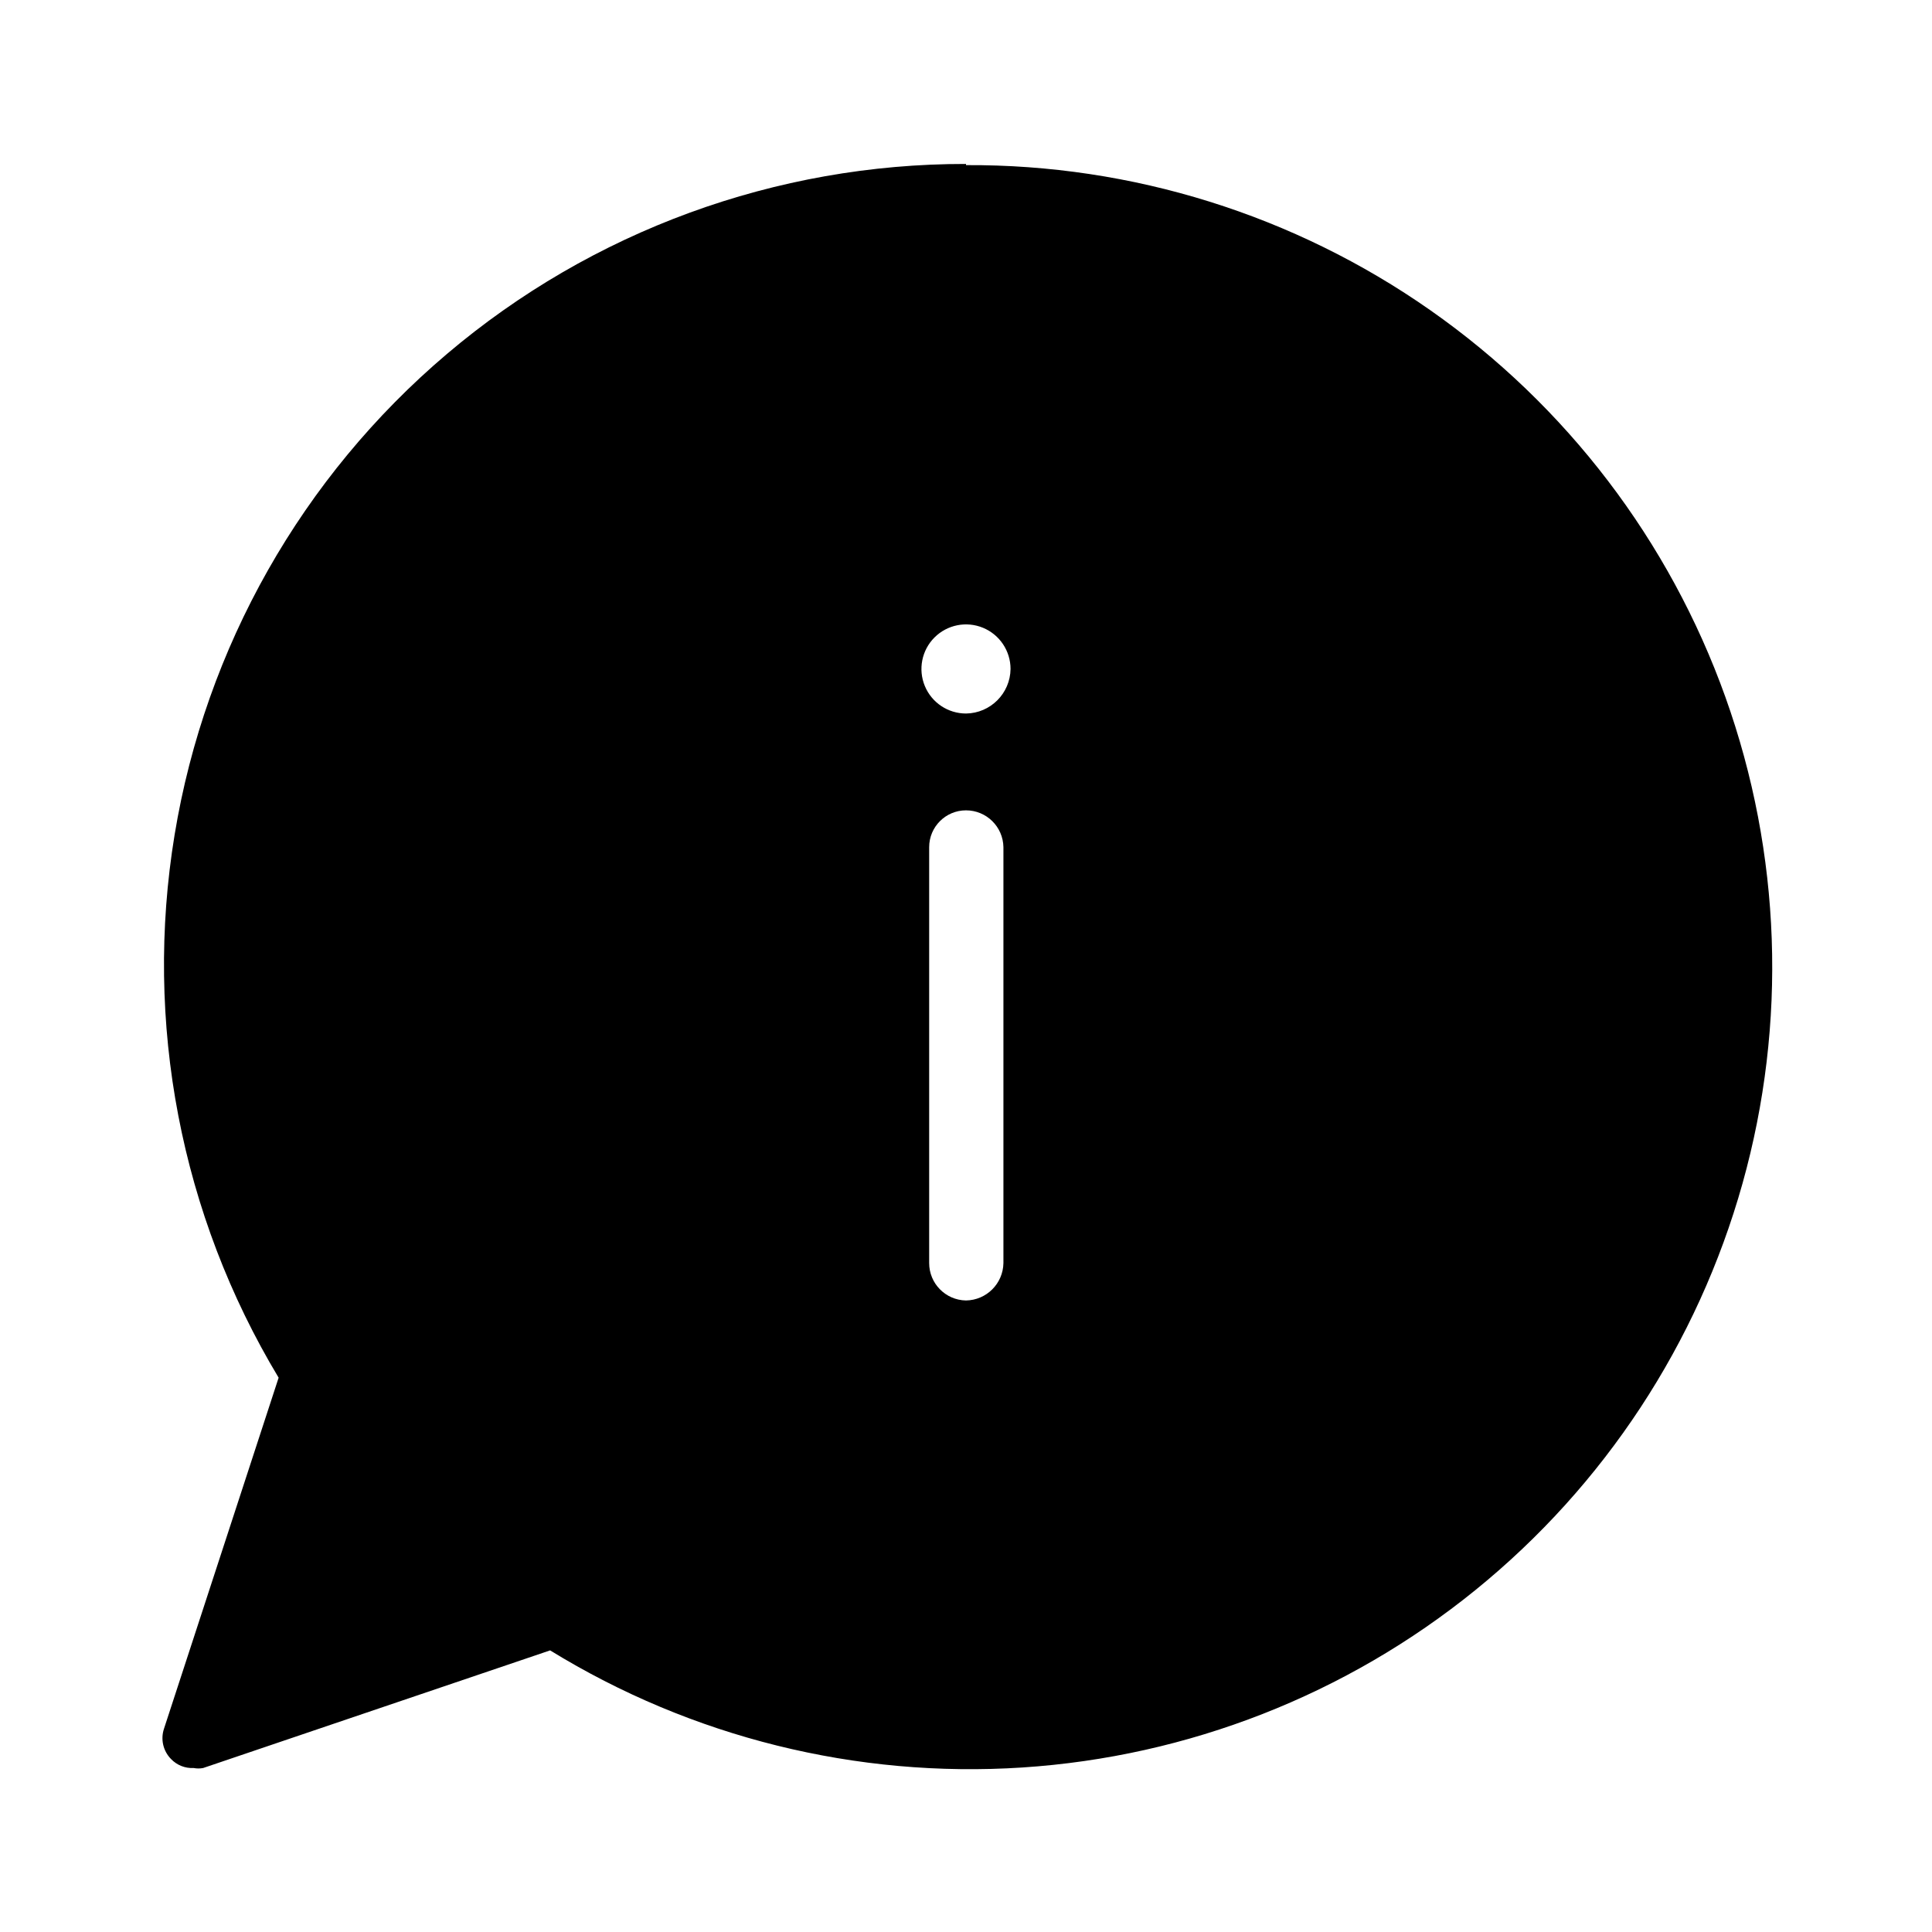 <?xml version="1.0" encoding="UTF-8"?>
<!-- Uploaded to: ICON Repo, www.svgrepo.com, Generator: ICON Repo Mixer Tools -->
<svg fill="#000000" width="800px" height="800px" version="1.1" viewBox="144 144 512 512" xmlns="http://www.w3.org/2000/svg">
 <path d="m400 187.45c-50.371-0.074-99.129 17.77-137.55 50.344s-64.008 77.75-72.18 127.45 1.602 100.7 27.57 143.86l-30.387 93.047c-0.934 2.816-0.203 5.922 1.891 8.027 1.555 1.621 3.738 2.484 5.981 2.363 0.832 0.164 1.688 0.164 2.519 0l91.945-31.172c37.496 23.055 81.227 33.898 125.15 31.035s85.875-19.293 120.06-47.02c34.188-27.727 58.922-65.383 70.789-107.77 11.867-42.383 10.285-87.41-4.531-128.86-14.82-41.449-42.141-77.273-78.188-102.53-36.051-25.258-79.051-38.695-123.07-38.465zm9.918 291.27c-0.086 5.441-4.477 9.836-9.918 9.918-5.418-0.086-9.762-4.5-9.762-9.918v-110.21c0-5.391 4.371-9.762 9.762-9.762 5.414 0 9.832 4.344 9.918 9.762zm-9.918-145.63c-4.777 0-9.082-2.875-10.91-7.289s-0.816-9.492 2.559-12.867c3.379-3.379 8.457-4.387 12.867-2.562 4.414 1.828 7.289 6.137 7.289 10.91-0.082 6.488-5.32 11.723-11.805 11.809z"/>
</svg>